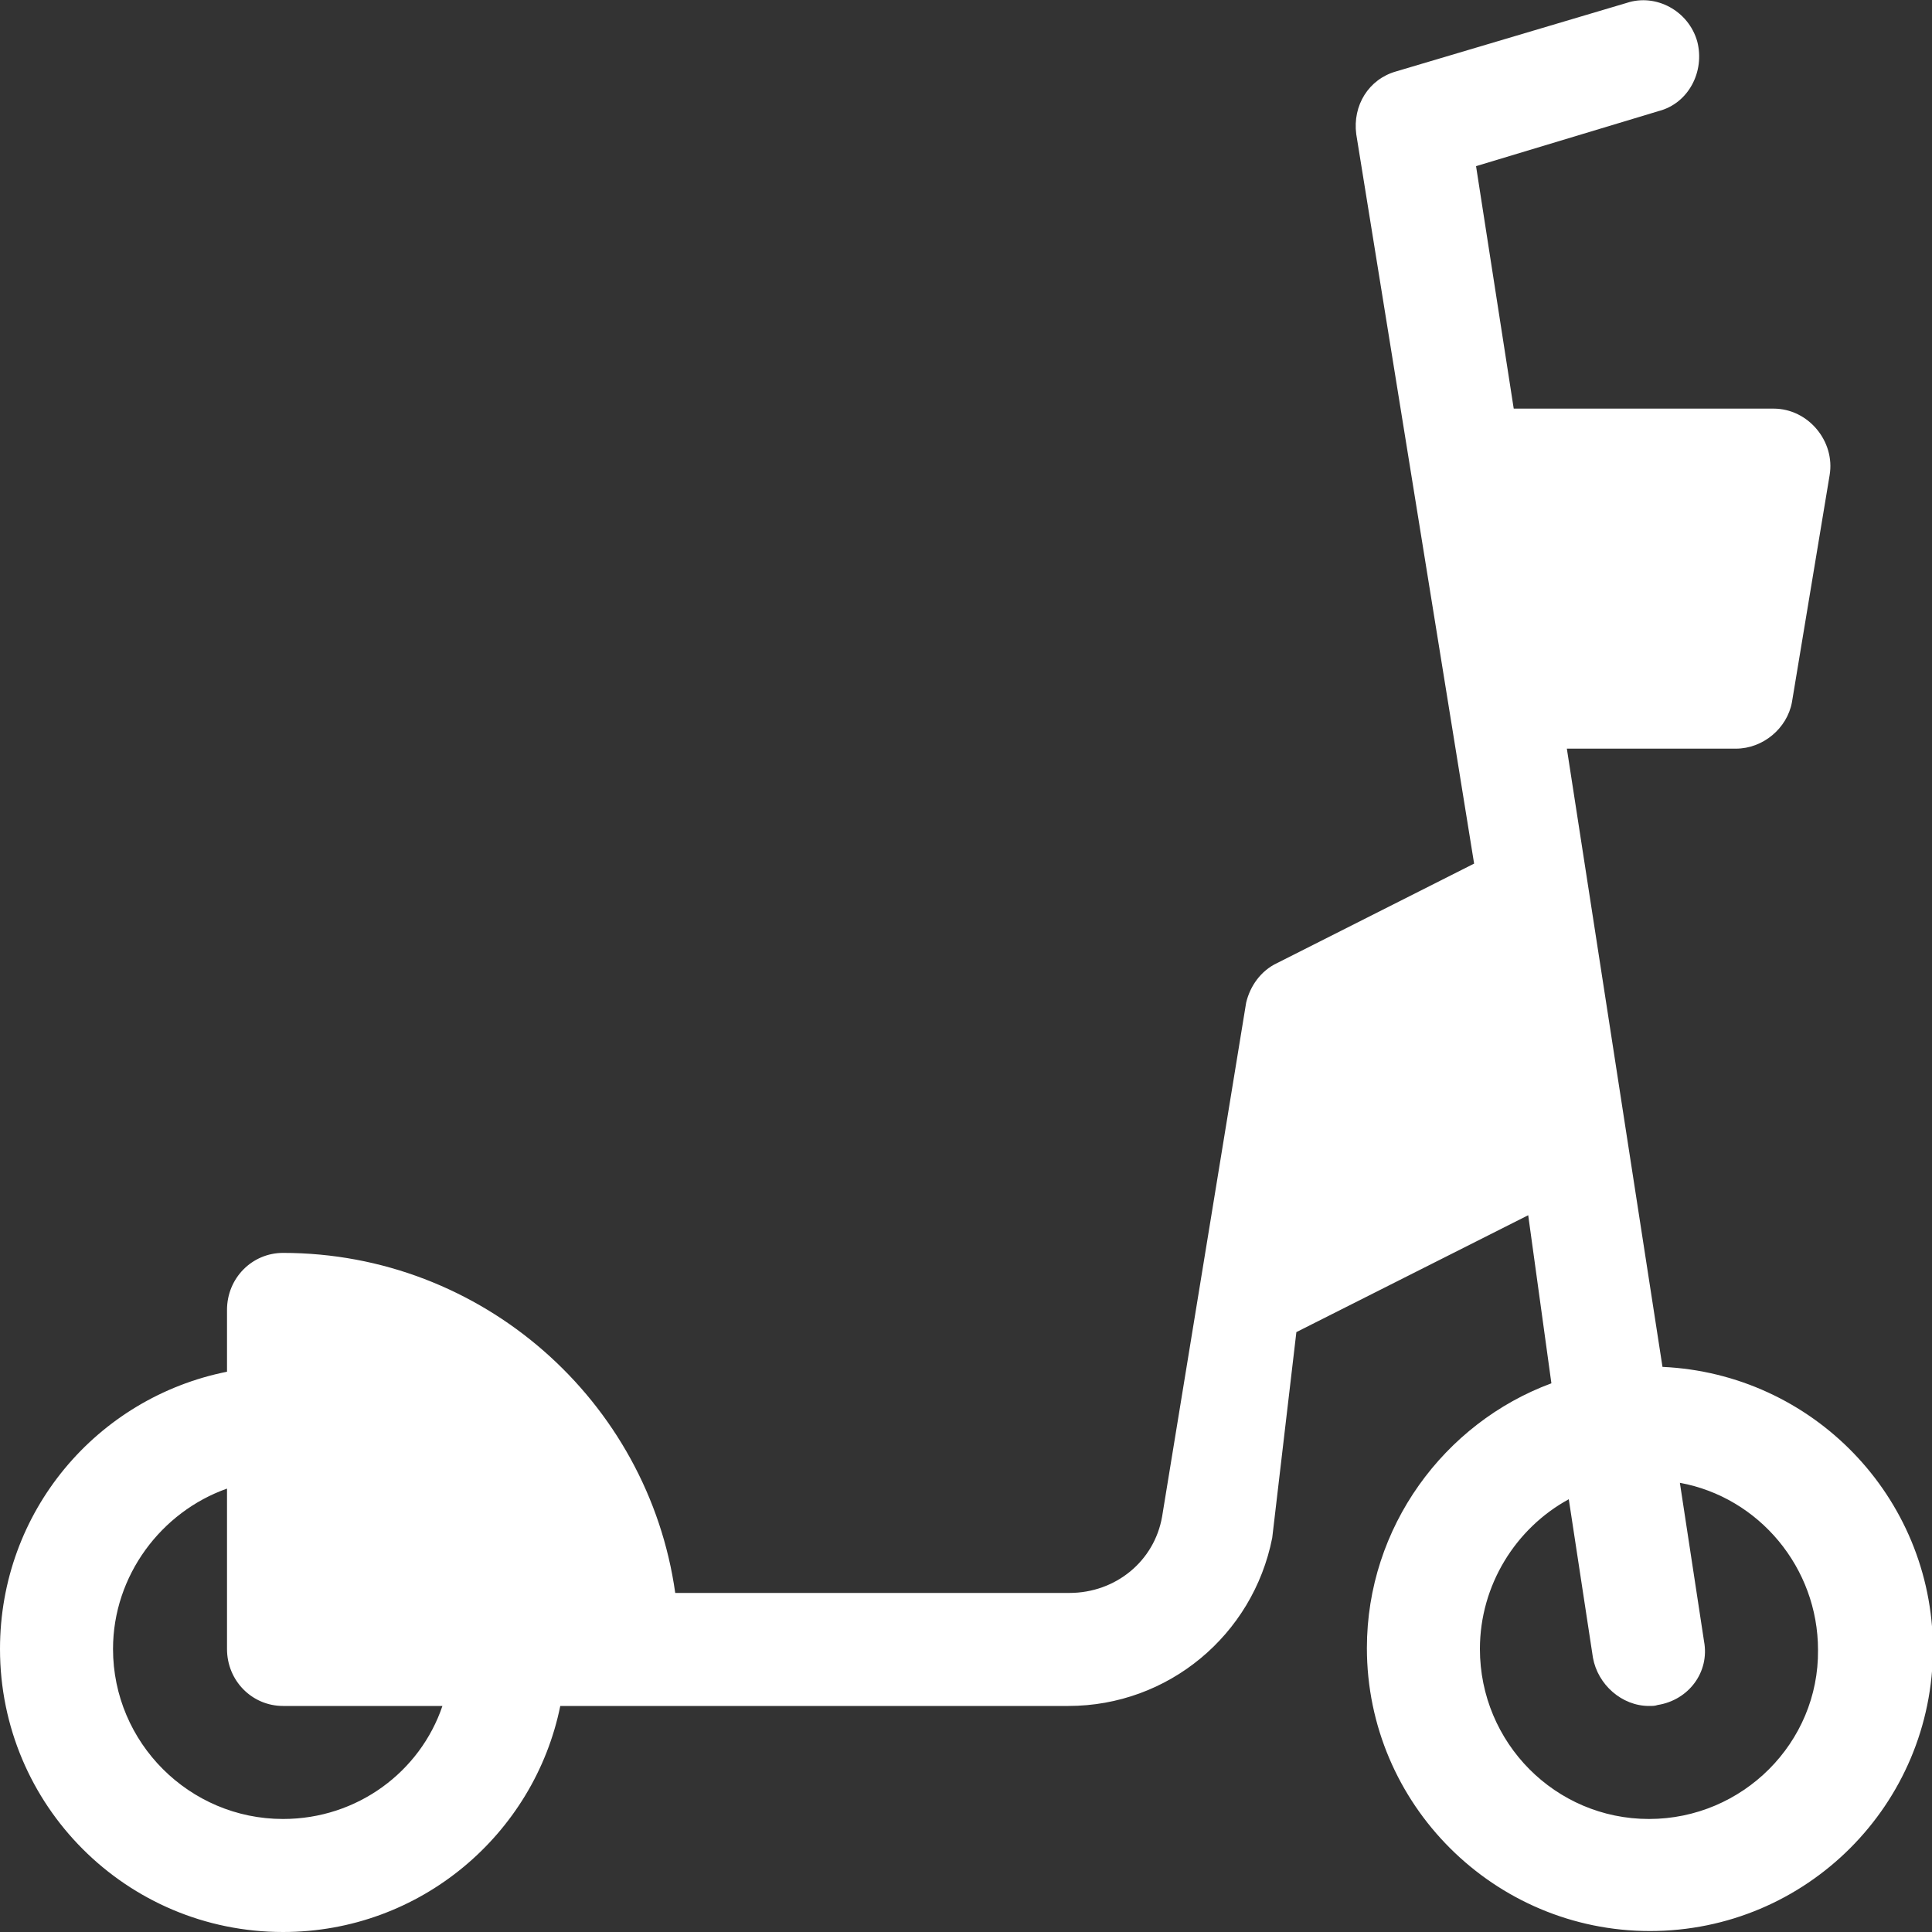 <?xml version="1.0" encoding="utf-8"?>
<!-- Generator: Adobe Illustrator 17.1.0, SVG Export Plug-In . SVG Version: 6.00 Build 0)  -->
<!DOCTYPE svg PUBLIC "-//W3C//DTD SVG 1.1//EN" "http://www.w3.org/Graphics/SVG/1.1/DTD/svg11.dtd">
<svg fill="#ffffff" version="1.1" id="Layer_1" xmlns="http://www.w3.org/2000/svg" xmlns:xlink="http://www.w3.org/1999/xlink" x="0px" y="0px"
	 viewBox="0 0 200 200" enable-background="new 0 0 200 200" xml:space="preserve">
<rect x="0" y="0" width="200" height="200" fill="#333333" stroke="none"/>
<g>
	<path fill-rule="evenodd" clip-rule="evenodd" d="M172.1,141.5l-9.9-64h17.5c2.8,0,5.3-2.1,5.8-4.8l3.9-23.5
		c0.6-3.5-2.2-6.9-5.8-6.9h-26.9l-3.9-25.1l18.9-5.7c3.1-0.8,4.8-4.1,4-7.2c-0.9-3.2-4.3-5-7.3-4l-23.9,7.1
		c-2.8,0.8-4.5,3.5-4.1,6.5l12.2,75.5l-20.4,10.3c-1.7,0.8-2.8,2.4-3.2,4.1l-8.7,53.2c-0.8,4.6-4.8,7.9-9.6,7.9H69.9
		c-2.8-19.9-20-35.2-40.6-35.2c-3.2,0-5.8,2.6-5.8,5.9v6.4C10,144.7,0,156.5,0,170.7C0,186.9,13.1,200,29.3,200
		c14.2,0,26-10.1,28.7-23.4h52.6c10.3,0,19.1-7.3,21.1-17.4l2.5-21.3l24-12.1l2.4,17.4c-11.1,4.1-19.1,14.9-19.1,27.4
		c0,16.2,13.2,29.3,29.3,29.3c16.2,0,29.3-13.1,29.3-29.3C200,154.9,187.6,142.2,172.1,141.5L172.1,141.5z M29.3,188.3
		c-9.7,0-17.6-7.9-17.6-17.6c0-7.6,5-14.2,11.8-16.6v16.6c0,3.3,2.6,5.9,5.8,5.9h16.5C43.5,183.4,37,188.3,29.3,188.3L29.3,188.3z
		 M170.7,188.3c-9.7,0-17.5-7.9-17.5-17.6c0-6.6,3.7-12.5,9.2-15.5l2.5,16.4c0.5,2.8,3,5,5.8,5c0.4,0,0.6,0,0.9-0.1
		c3.2-0.5,5.4-3.4,4.8-6.6l-2.5-16.4c8.2,1.5,14.3,8.8,14.3,17.3C188.3,180.4,180.4,188.3,170.7,188.3L170.7,188.3z"/>
</g>
</svg>
